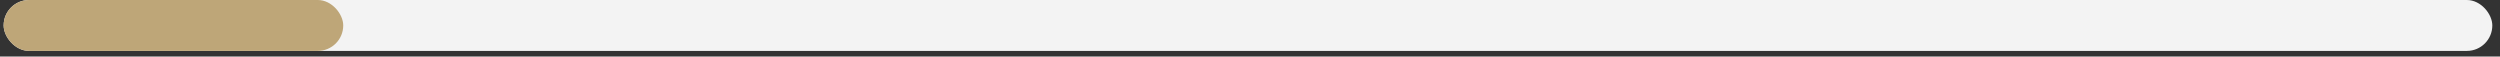 <?xml version="1.0" encoding="UTF-8"?> <svg xmlns="http://www.w3.org/2000/svg" width="221" height="5" viewBox="0 0 221 5" fill="none"><rect x="0" y="0" width="221" height="5" fill="#333333" stroke="none"/> <rect x="0.321" width="220" height="4.5" rx="2.25" fill="#F3F3F3"></rect> <rect x="0.321" width="30.021" height="4.5" rx="2.25" fill="#BEA678"></rect> </svg> 